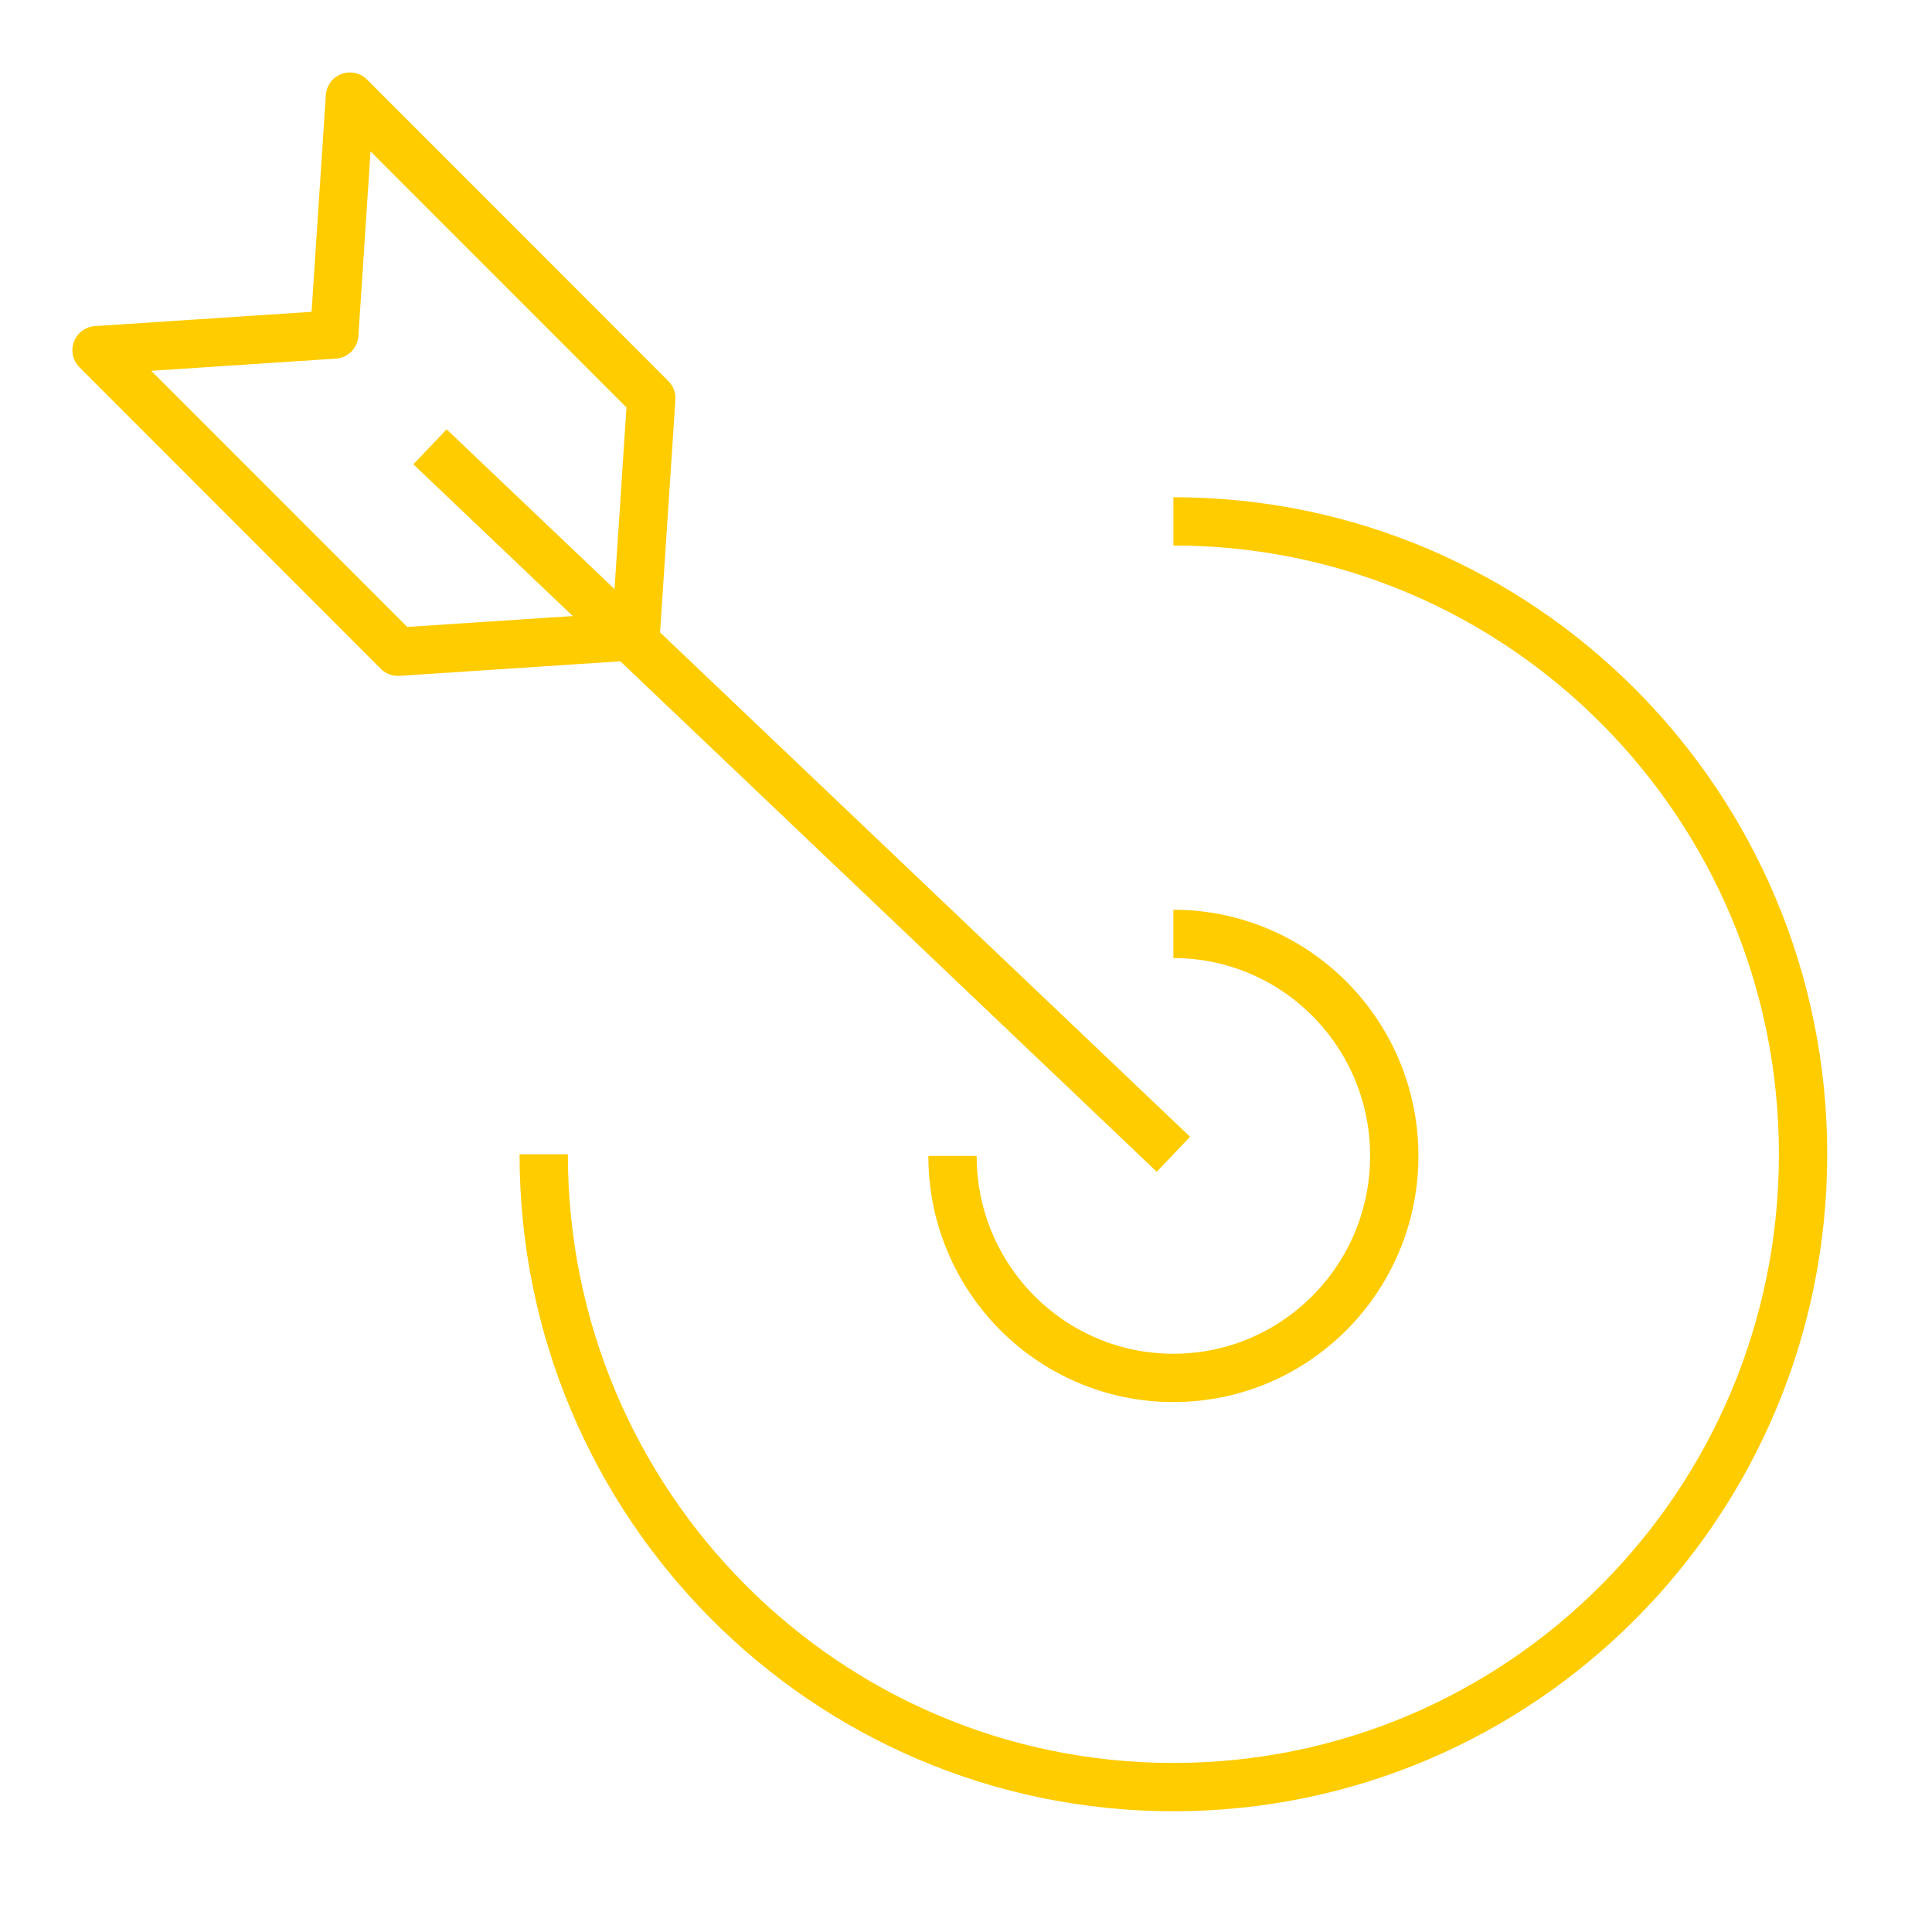 <?xml version="1.0" encoding="UTF-8"?>
<svg xmlns="http://www.w3.org/2000/svg" width="80" height="80" viewBox="0 0 80 80" fill="none">
  <path d="M48.588 21.589C62.989 21.589 74.661 33.32 74.661 47.795C74.661 62.269 62.989 74 48.588 74C34.186 74 22.514 62.269 22.514 47.795" stroke="#FFCC00" stroke-width="2" stroke-miterlimit="10" stroke-linejoin="round"></path>
  <path d="M48.587 38.671C53.638 38.671 57.734 42.787 57.734 47.863C57.734 52.94 53.638 57.056 48.587 57.056C43.537 57.056 39.441 52.94 39.441 47.863" stroke="#FFCC00" stroke-width="2" stroke-miterlimit="10" stroke-linejoin="round"></path>
  <path d="M26.969 16.487L26.32 26.339L16.476 26.988L3.997 14.501L13.842 13.852L14.49 4L26.969 16.487Z" stroke="#FFCC00" stroke-width="2" stroke-miterlimit="10" stroke-linejoin="round"></path>
  <path d="M48.588 47.795L17.805 18.502" stroke="#FFCC00" stroke-width="2" stroke-miterlimit="10" stroke-linejoin="round"></path>
</svg>
